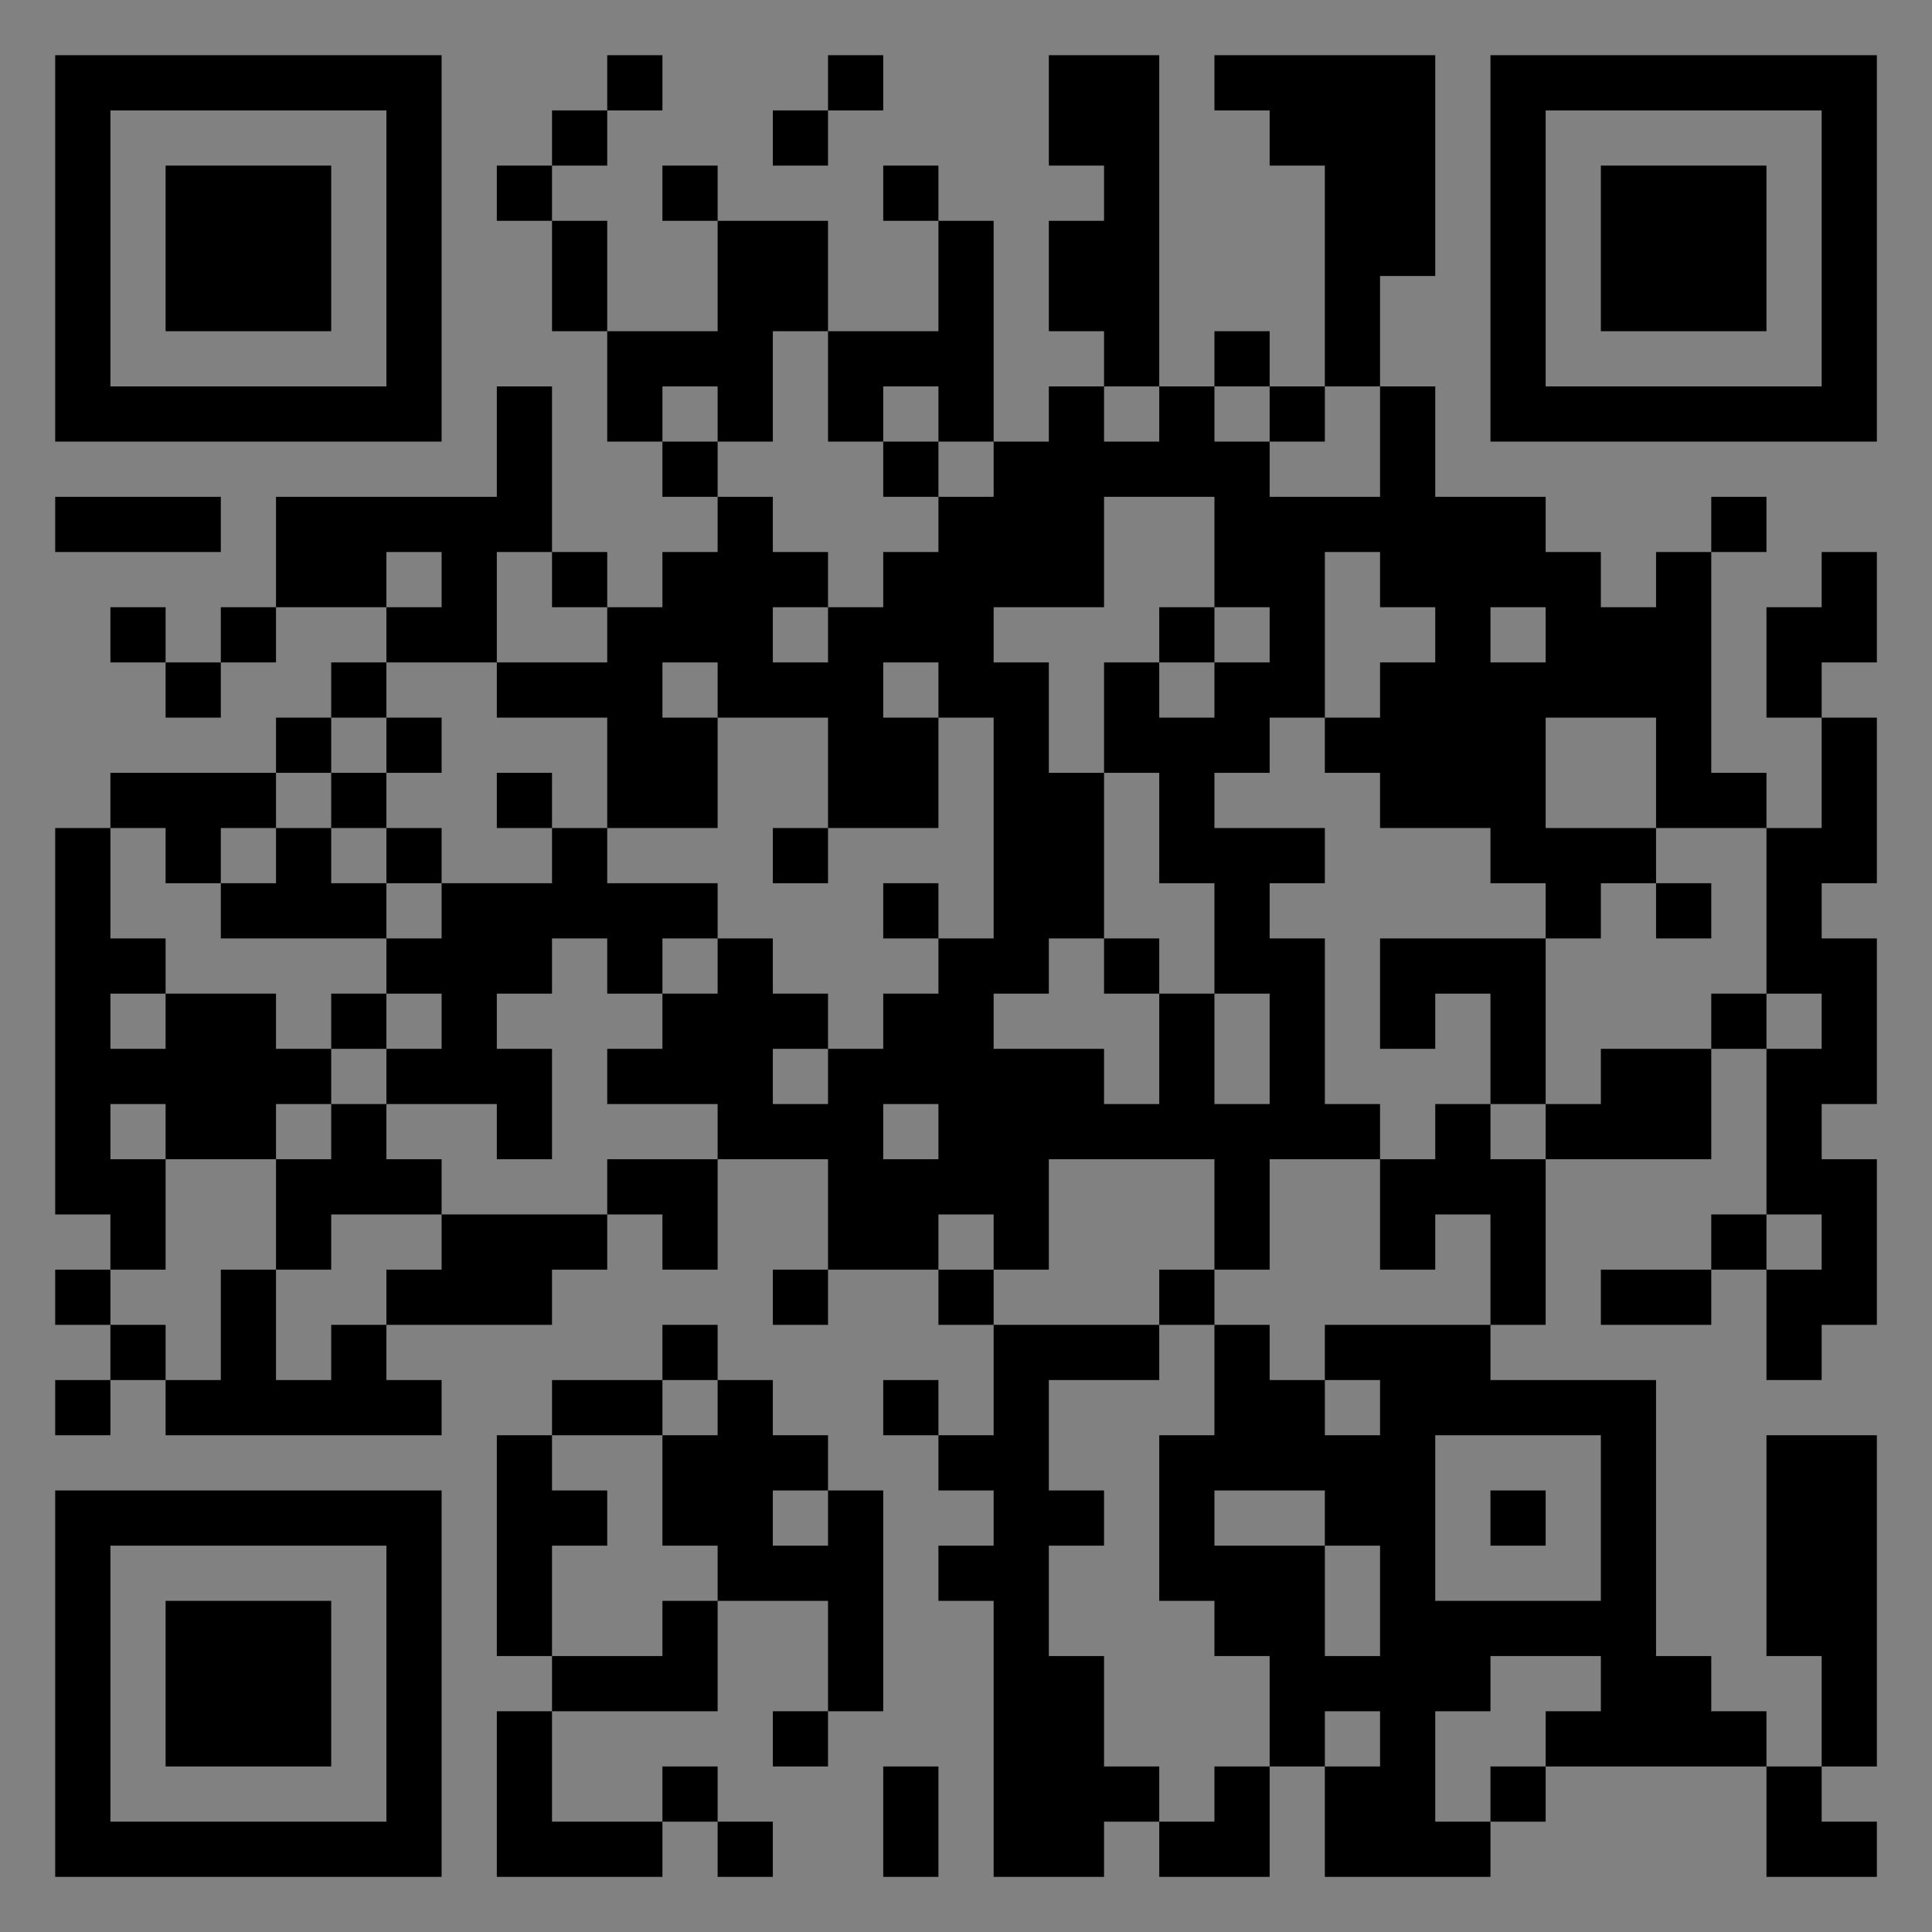 <?xml version="1.0" encoding="UTF-8"?>
<svg xmlns="http://www.w3.org/2000/svg" version="1.1" width="400" height="400" viewBox="0 0 400 400"><rect x="0" y="0" width="400" height="400" fill="#808080" stroke="none"/><rect x="0" y="0" width="400" height="400" fill="#ffffff" fill-opacity="0.01"/><g transform="scale(11.429)"><g transform="translate(1.000,1.000)"><path fill-rule="evenodd" d="M10 0L10 1L9 1L9 2L8 2L8 3L9 3L9 5L10 5L10 7L11 7L11 8L12 8L12 9L11 9L11 10L10 10L10 9L9 9L9 6L8 6L8 8L4 8L4 10L3 10L3 11L2 11L2 10L1 10L1 11L2 11L2 12L3 12L3 11L4 11L4 10L6 10L6 11L5 11L5 12L4 12L4 13L1 13L1 14L0 14L0 21L1 21L1 22L0 22L0 23L1 23L1 24L0 24L0 25L1 25L1 24L2 24L2 25L7 25L7 24L6 24L6 23L9 23L9 22L10 22L10 21L11 21L11 22L12 22L12 20L14 20L14 22L13 22L13 23L14 23L14 22L16 22L16 23L17 23L17 25L16 25L16 24L15 24L15 25L16 25L16 26L17 26L17 27L16 27L16 28L17 28L17 33L19 33L19 32L20 32L20 33L22 33L22 31L23 31L23 33L26 33L26 32L27 32L27 31L31 31L31 33L33 33L33 32L32 32L32 31L33 31L33 25L31 25L31 29L32 29L32 31L31 31L31 30L30 30L30 29L29 29L29 24L26 24L26 23L27 23L27 20L30 20L30 18L31 18L31 21L30 21L30 22L28 22L28 23L30 23L30 22L31 22L31 24L32 24L32 23L33 23L33 20L32 20L32 19L33 19L33 16L32 16L32 15L33 15L33 12L32 12L32 11L33 11L33 9L32 9L32 10L31 10L31 12L32 12L32 14L31 14L31 13L30 13L30 9L31 9L31 8L30 8L30 9L29 9L29 10L28 10L28 9L27 9L27 8L25 8L25 6L24 6L24 4L25 4L25 0L21 0L21 1L22 1L22 2L23 2L23 6L22 6L22 5L21 5L21 6L20 6L20 0L18 0L18 2L19 2L19 3L18 3L18 5L19 5L19 6L18 6L18 7L17 7L17 3L16 3L16 2L15 2L15 3L16 3L16 5L14 5L14 3L12 3L12 2L11 2L11 3L12 3L12 5L10 5L10 3L9 3L9 2L10 2L10 1L11 1L11 0ZM14 0L14 1L13 1L13 2L14 2L14 1L15 1L15 0ZM13 5L13 7L12 7L12 6L11 6L11 7L12 7L12 8L13 8L13 9L14 9L14 10L13 10L13 11L14 11L14 10L15 10L15 9L16 9L16 8L17 8L17 7L16 7L16 6L15 6L15 7L14 7L14 5ZM19 6L19 7L20 7L20 6ZM21 6L21 7L22 7L22 8L24 8L24 6L23 6L23 7L22 7L22 6ZM15 7L15 8L16 8L16 7ZM0 8L0 9L3 9L3 8ZM19 8L19 10L17 10L17 11L18 11L18 13L19 13L19 16L18 16L18 17L17 17L17 18L19 18L19 19L20 19L20 17L21 17L21 19L22 19L22 17L21 17L21 15L20 15L20 13L19 13L19 11L20 11L20 12L21 12L21 11L22 11L22 10L21 10L21 8ZM6 9L6 10L7 10L7 9ZM8 9L8 11L6 11L6 12L5 12L5 13L4 13L4 14L3 14L3 15L2 15L2 14L1 14L1 16L2 16L2 17L1 17L1 18L2 18L2 17L4 17L4 18L5 18L5 19L4 19L4 20L2 20L2 19L1 19L1 20L2 20L2 22L1 22L1 23L2 23L2 24L3 24L3 22L4 22L4 24L5 24L5 23L6 23L6 22L7 22L7 21L10 21L10 20L12 20L12 19L10 19L10 18L11 18L11 17L12 17L12 16L13 16L13 17L14 17L14 18L13 18L13 19L14 19L14 18L15 18L15 17L16 17L16 16L17 16L17 12L16 12L16 11L15 11L15 12L16 12L16 14L14 14L14 12L12 12L12 11L11 11L11 12L12 12L12 14L10 14L10 12L8 12L8 11L10 11L10 10L9 10L9 9ZM23 9L23 12L22 12L22 13L21 13L21 14L23 14L23 15L22 15L22 16L23 16L23 19L24 19L24 20L22 20L22 22L21 22L21 20L18 20L18 22L17 22L17 21L16 21L16 22L17 22L17 23L20 23L20 24L18 24L18 26L19 26L19 27L18 27L18 29L19 29L19 31L20 31L20 32L21 32L21 31L22 31L22 29L21 29L21 28L20 28L20 25L21 25L21 23L22 23L22 24L23 24L23 25L24 25L24 24L23 24L23 23L26 23L26 21L25 21L25 22L24 22L24 20L25 20L25 19L26 19L26 20L27 20L27 19L28 19L28 18L30 18L30 17L31 17L31 18L32 18L32 17L31 17L31 14L29 14L29 12L27 12L27 14L29 14L29 15L28 15L28 16L27 16L27 15L26 15L26 14L24 14L24 13L23 13L23 12L24 12L24 11L25 11L25 10L24 10L24 9ZM20 10L20 11L21 11L21 10ZM26 10L26 11L27 11L27 10ZM6 12L6 13L5 13L5 14L4 14L4 15L3 15L3 16L6 16L6 17L5 17L5 18L6 18L6 19L5 19L5 20L4 20L4 22L5 22L5 21L7 21L7 20L6 20L6 19L8 19L8 20L9 20L9 18L8 18L8 17L9 17L9 16L10 16L10 17L11 17L11 16L12 16L12 15L10 15L10 14L9 14L9 13L8 13L8 14L9 14L9 15L7 15L7 14L6 14L6 13L7 13L7 12ZM5 14L5 15L6 15L6 16L7 16L7 15L6 15L6 14ZM13 14L13 15L14 15L14 14ZM15 15L15 16L16 16L16 15ZM29 15L29 16L30 16L30 15ZM19 16L19 17L20 17L20 16ZM24 16L24 18L25 18L25 17L26 17L26 19L27 19L27 16ZM6 17L6 18L7 18L7 17ZM15 19L15 20L16 20L16 19ZM31 21L31 22L32 22L32 21ZM20 22L20 23L21 23L21 22ZM11 23L11 24L9 24L9 25L8 25L8 29L9 29L9 30L8 30L8 33L11 33L11 32L12 32L12 33L13 33L13 32L12 32L12 31L11 31L11 32L9 32L9 30L12 30L12 28L14 28L14 30L13 30L13 31L14 31L14 30L15 30L15 26L14 26L14 25L13 25L13 24L12 24L12 23ZM11 24L11 25L9 25L9 26L10 26L10 27L9 27L9 29L11 29L11 28L12 28L12 27L11 27L11 25L12 25L12 24ZM25 25L25 28L28 28L28 25ZM13 26L13 27L14 27L14 26ZM21 26L21 27L23 27L23 29L24 29L24 27L23 27L23 26ZM26 26L26 27L27 27L27 26ZM26 29L26 30L25 30L25 32L26 32L26 31L27 31L27 30L28 30L28 29ZM23 30L23 31L24 31L24 30ZM15 31L15 33L16 33L16 31ZM0 0L0 7L7 7L7 0ZM1 1L1 6L6 6L6 1ZM2 2L2 5L5 5L5 2ZM33 0L26 0L26 7L33 7ZM32 1L27 1L27 6L32 6ZM31 2L28 2L28 5L31 5ZM0 33L7 33L7 26L0 26ZM1 32L6 32L6 27L1 27ZM2 31L5 31L5 28L2 28Z" fill="#000000"/></g></g></svg>
